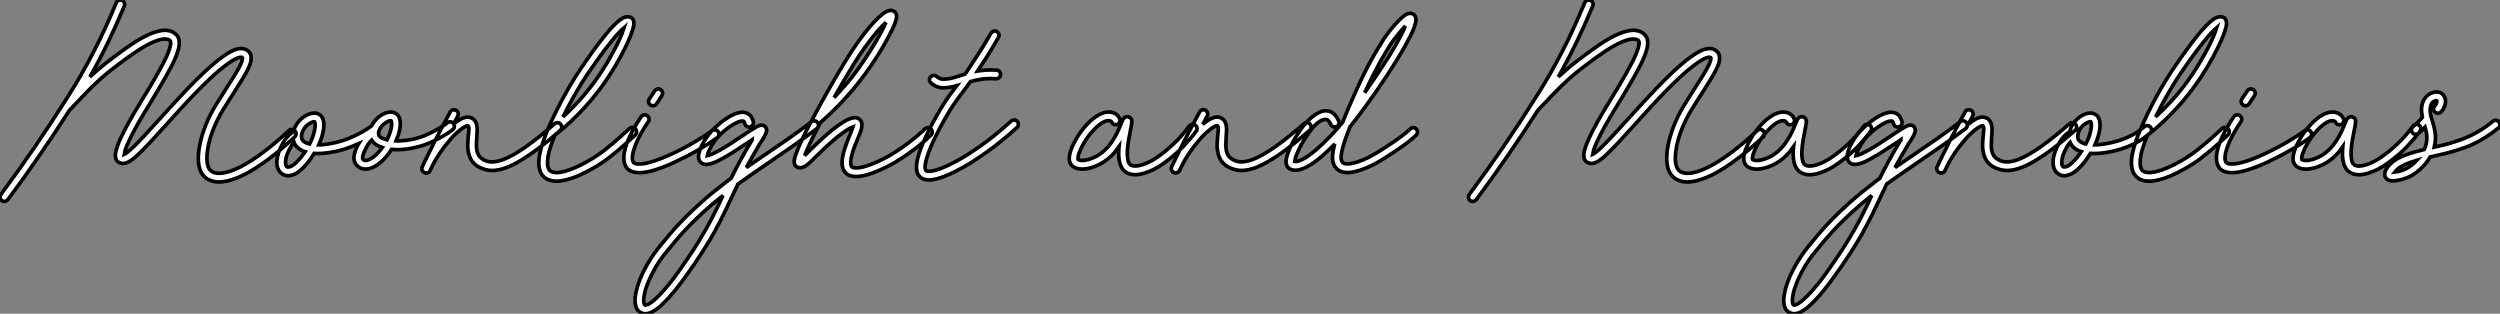 <?xml version="1.0" standalone="no"?>
<svg xmlns="http://www.w3.org/2000/svg" viewBox="-5.623 -1.658 678.648 85.168"><rect x="-5.623" y="-1.658" width="678.648" height="85.168" fill="#808080" stroke="none"/><path d="M74.46-8.07L74.46-8.07Q74.81-7.71 74.80-7.23Q74.79-6.75 74.43-6.40L74.43-6.40Q70.71-2.90 67.22-0.30Q63.74 2.30 60.68 3.86L60.68 3.86Q57.29 5.52 54.80 5.77L54.80 5.77Q54.58 5.80 54.36 5.81Q54.14 5.82 53.92 5.82L53.92 5.82Q51.54 5.82 50.01 4.46L50.01 4.46Q48.67 3.25 48.34 0.79L48.34 0.79Q48.10-1.37 48.62-4.07L48.62-4.07Q49.14-6.75 50.27-9.60Q51.41-12.44 52.99-15.01L52.99-15.01Q54.50-17.47 55.78-19.44L55.78-19.44Q57.18-21.60 58.20-23.27Q59.23-24.94 59.77-26.11L59.77-26.11Q59.80-26.20 59.91-26.46Q60.02-26.71 60.12-27.03Q60.21-27.34 60.25-27.62Q60.29-27.89 60.21-27.97L60.21-27.97Q60.07-28.05 59.62-28.03Q59.17-28 58.27-27.54L58.27-27.54Q57.37-27.07 56.25-26.26Q55.13-25.46 53.76-24.31L53.76-24.31Q51.73-22.59 49.29-20.15Q46.84-17.72 43.86-14.46L43.86-14.46Q42.74-13.23 41.71-12.11Q40.69-10.99 39.79-9.98L39.79-9.98Q37.21-7.14 35.33-5.10Q33.44-3.06 32.02-1.72L32.02-1.72Q31.28-1.01 30.58-0.46Q29.89 0.08 29.26 0.41Q28.63 0.74 28.04 0.79Q27.45 0.85 26.88 0.60L26.88 0.60Q26.11 0.27 25.87-0.57L25.87-0.57Q25.79-0.85 25.76-1.26Q25.73-1.67 25.85-2.30Q25.98-2.93 26.28-3.84Q26.58-4.76 27.18-6.04L27.18-6.04Q28.05-7.96 29.49-10.54Q30.93-13.13 32.92-16.35L32.92-16.35Q34.32-18.59 35.40-20.43Q36.48-22.26 37.31-23.75Q38.14-25.24 38.76-26.43Q39.38-27.62 39.79-28.57L39.79-28.57Q40.30-29.75 40.51-30.50Q40.71-31.25 40.76-31.69Q40.80-32.13 40.71-32.32Q40.63-32.51 40.58-32.57L40.58-32.57Q39.81-33.22 38.13-32.87Q36.45-32.51 34.02-31.17L34.02-31.17Q32.84-30.52 31.65-29.72Q30.46-28.93 29.29-28.10Q28.11-27.26 26.96-26.39Q25.81-25.51 24.75-24.69L24.75-24.69Q23.24-23.54 21.88-22.31Q20.51-21.08 19.28-19.87Q18.05-18.65 16.97-17.51Q15.89-16.38 14.96-15.39L14.96-15.39Q14.49-14.93 14.08-14.48Q13.67-14.03 13.29-13.64L13.29-13.64Q9.27-7.38 5.10-1.31Q0.93 4.76-3.45 10.64L-3.45 10.64Q-3.75 10.99-4.22 11.09Q-4.70 11.18-5.09 10.88L-5.09 10.88Q-5.47 10.58-5.55 10.09Q-5.63 9.60-5.33 9.21L-5.33 9.21Q-0.55 2.79 4.01-3.87Q8.56-10.53 12.91-17.42L12.91-17.42Q14.82-20.43 16.56-23.46Q18.29-26.50 19.92-29.64Q21.55-32.79 23.05-36.07Q24.55-39.35 26.00-42.85L26.00-42.85Q26.20-43.31 26.63-43.49Q27.07-43.67 27.54-43.48L27.54-43.48Q28-43.29 28.19-42.85Q28.38-42.41 28.19-41.95L28.19-41.95Q26.00-36.72 23.71-31.98Q21.41-27.23 18.84-22.70L18.84-22.70Q19.88-23.65 20.99-24.62Q22.09-25.59 23.32-26.55L23.32-26.55Q24.39-27.37 25.57-28.26Q26.74-29.15 27.96-30.02Q29.18-30.90 30.41-31.72Q31.64-32.54 32.87-33.22L32.87-33.22Q34.29-34.02 35.49-34.49Q36.70-34.97 37.73-35.19L37.73-35.19Q40.47-35.77 42.11-34.34L42.11-34.34Q42.77-33.77 42.97-32.98Q43.18-32.18 43.07-31.29Q42.96-30.41 42.64-29.46Q42.33-28.52 41.95-27.64L41.95-27.64Q41.51-26.63 40.88-25.42Q40.25-24.20 39.39-22.67Q38.53-21.14 37.42-19.28Q36.31-17.42 34.92-15.12L34.92-15.12Q31.04-8.86 29.34-5.11L29.34-5.11Q28.66-3.64 28.42-2.84Q28.19-2.05 28.14-1.67L28.14-1.67Q28.44-1.80 29.07-2.28Q29.70-2.76 30.84-3.86L30.84-3.86Q32.18-5.17 33.96-7.11Q35.74-9.05 38.04-11.57L38.04-11.57Q38.96-12.58 39.98-13.70Q40.99-14.82 42.14-16.05L42.14-16.05Q45.17-19.36 47.66-21.83Q50.15-24.31 52.25-26.11L52.25-26.11Q53.73-27.37 54.95-28.23Q56.16-29.09 57.20-29.64L57.20-29.64Q60.07-31.09 61.69-29.80L61.69-29.80Q62.34-29.29 62.51-28.62Q62.67-27.95 62.59-27.29Q62.51-26.63 62.28-26.04Q62.04-25.46 61.88-25.13L61.88-25.13Q61.30-23.84 60.28-22.18Q59.25-20.51 57.78-18.18L57.78-18.18Q57.15-17.20 56.45-16.11Q55.75-15.01 54.99-13.78L54.99-13.78Q53.51-11.38 52.45-8.75Q51.38-6.13 50.91-3.64L50.91-3.64Q50.48-1.31 50.65 0.36Q50.83 2.02 51.60 2.71L51.60 2.71Q52.66 3.66 54.73 3.42Q56.79 3.17 59.64 1.75L59.64 1.75Q62.51 0.30 65.88-2.23Q69.26-4.76 72.82-8.12L72.82-8.12Q73.17-8.45 73.65-8.44Q74.13-8.42 74.46-8.07ZM117.50-10.09L117.50-10.09Q117.80-9.71 117.77-9.21Q117.74-8.72 117.36-8.42L117.36-8.42Q116.81-7.96 115.95-7.40Q115.09-6.84 114.05-6.26Q113.01-5.69 111.84-5.14Q110.66-4.59 109.48-4.18L109.48-4.18Q108.12-3.72 106.19-3.34Q104.26-2.95 102.24-2.95L102.24-2.95Q101.47-2.95 100.73-3.04L100.73-3.04Q99.39-0.90 97.79 0.46Q96.20 1.83 94.64 2.21L94.64 2.21Q94.20 2.32 93.68 2.32L93.68 2.32Q92.72 2.32 92.01 1.89L92.01 1.89Q90.51 0.96 90.51-0.79L90.51-0.79Q90.51-1.37 90.70-2.04Q90.89-2.71 91.27-3.58L91.27-3.58Q91.41-3.86 91.52-4.12Q91.63-4.38 91.77-4.59L91.77-4.59Q91.27-4.38 90.77-4.16Q90.26-3.94 89.74-3.72L89.74-3.72Q87.96-3.01 85.93-2.54Q83.89-2.08 82.00-1.94L82.00-1.94Q80.80-1.86 79.73-1.94L79.73-1.94Q79.30-1.23 78.65-0.31Q78.01 0.60 77.22 1.46Q76.43 2.32 75.52 3.02Q74.62 3.72 73.64 3.99L73.64 3.99Q73.09 4.13 72.68 4.13L72.68 4.13Q71.86 4.13 71.18 3.72L71.18 3.72Q70.93 3.58 70.64 3.32Q70.36 3.06 70.11 2.64Q69.86 2.21 69.70 1.61Q69.54 1.01 69.59 0.16L69.59 0.16Q69.67-0.98 70-1.94Q70.33-2.90 70.52-3.31L70.52-3.31Q72.02-6.67 74.07-7.79L74.07-7.79Q74.32-8.80 74.84-9.68L74.84-9.68Q75.58-10.86 76.73-11.72Q77.88-12.58 79.02-12.80L79.02-12.80Q80.34-13.10 81.27-12.41L81.27-12.41Q82.82-11.24 82.17-7.96L82.17-7.96Q81.84-6.15 80.99-4.27L80.99-4.27Q81.21-4.27 81.43-4.27Q81.65-4.27 81.87-4.29L81.87-4.29Q83.54-4.43 85.41-4.85Q87.28-5.28 88.87-5.91L88.87-5.91Q90.95-6.73 92.67-7.71Q94.39-8.70 95.35-9.46L95.35-9.46Q95.40-9.60 95.47-9.71Q95.54-9.82 95.62-9.95L95.62-9.95Q96.33-11.16 97.48-12.00Q98.63-12.85 99.78-13.10L99.78-13.10Q101.12-13.34 102.02-12.69L102.02-12.69Q102.29-12.50 102.54-12.17Q102.79-11.84 102.94-11.32Q103.09-10.80 103.10-10.06Q103.11-9.32 102.92-8.34L102.92-8.34Q102.79-7.63 102.53-6.86Q102.27-6.10 101.94-5.33L101.94-5.33Q102.38-5.28 102.84-5.33L102.84-5.33Q104.59-5.39 106.16-5.71Q107.73-6.04 108.72-6.40L108.72-6.40Q109.76-6.75 110.81-7.25Q111.86-7.74 112.82-8.27Q113.78-8.80 114.57-9.31Q115.36-9.82 115.86-10.23L115.86-10.23Q116.24-10.53 116.72-10.50Q117.20-10.47 117.50-10.09ZM73.04 1.72L73.04 1.72Q73.91 1.48 75.03 0.37Q76.15-0.74 77.25-2.38L77.25-2.38Q75.74-2.87 74.89-3.86L74.89-3.86Q74.43-4.35 74.24-4.92L74.24-4.92Q73.83-4.46 73.43-3.81Q73.04-3.17 72.65-2.32L72.65-2.32Q72.35-1.67 72.17-1.01Q72.00-0.36 71.96 0.21Q71.91 0.77 72.01 1.16Q72.11 1.56 72.35 1.70L72.35 1.70Q72.43 1.75 72.58 1.78Q72.73 1.80 73.04 1.72ZM79.82-8.18L79.82-8.18Q80.06-9.32 79.99-9.86Q79.93-10.39 79.87-10.50L79.87-10.50Q79.82-10.55 79.67-10.54Q79.52-10.53 79.41-10.50L79.41-10.50Q78.83-10.36 78.09-9.82Q77.36-9.27 76.86-8.45L76.86-8.45Q76.64-8.09 76.49-7.67Q76.34-7.25 76.30-6.84Q76.26-6.43 76.33-6.06Q76.40-5.69 76.62-5.44L76.62-5.44Q77.25-4.79 78.48-4.48L78.48-4.48Q78.94-5.36 79.28-6.33Q79.63-7.30 79.82-8.18ZM94.09-0.08L94.09-0.08Q94.83-0.25 95.94-1.07Q97.04-1.89 98.22-3.53L98.22-3.53Q97.67-3.72 97.18-3.95Q96.69-4.18 96.25-4.51L96.25-4.51Q95.70-4.89 95.32-5.55L95.32-5.55Q94.83-5.09 94.35-4.35Q93.87-3.61 93.43-2.63L93.43-2.63Q93.08-1.86 92.96-1.39Q92.83-0.93 92.86-0.67Q92.89-0.41 93.00-0.30Q93.11-0.19 93.24-0.11L93.24-0.11Q93.43 0 93.67-0.01Q93.90-0.03 94.09-0.08ZM100.60-8.61L100.60-8.61Q100.82-9.71 100.75-10.20Q100.68-10.69 100.63-10.77L100.63-10.77Q100.63-10.83 100.42-10.81Q100.21-10.80 100.16-10.77L100.16-10.77Q99.61-10.64 98.88-10.09Q98.14-9.54 97.62-8.72L97.62-8.72Q97.48-8.48 97.36-8.16Q97.23-7.85 97.21-7.52Q97.18-7.19 97.28-6.89Q97.37-6.59 97.64-6.40L97.64-6.40Q98.36-5.91 99.48-5.61L99.48-5.61Q99.86-6.37 100.15-7.14Q100.43-7.90 100.60-8.61ZM146.64-9.87L146.64-9.87Q146.95-9.49 146.93-9.01Q146.92-8.53 146.54-8.20L146.54-8.20Q143.04-5.11 140.23-3.04Q137.43-0.96 135.19 0.33Q132.95 1.61 131.20 2.16Q129.45 2.71 128.05 2.71L128.05 2.71Q126.96 2.71 126.03 2.42Q125.10 2.13 124.25 1.67L124.25 1.67Q122.06 0.38 121.57-2.32L121.57-2.32Q121.35-3.39 121.41-4.50Q121.46-5.61 121.54-6.59L121.54-6.59Q121.54-6.70 121.61-7.16Q121.68-7.63 121.71-8.12Q121.73-8.61 121.68-9.02Q121.63-9.43 121.38-9.46L121.38-9.46Q121.24-9.46 120.80-9.27Q120.37-9.08 119.57-8.48L119.57-8.48Q118.92-7.98 118.23-7.34Q117.55-6.70 116.92-5.99L116.92-5.99Q115.14-3.94 113.89-2.11Q112.63-0.27 111.75 1.56L111.75 1.56Q111.62 1.83 111.48 2.12Q111.34 2.41 111.21 2.71L111.21 2.71Q111.07 3.04 110.77 3.21Q110.47 3.39 110.14 3.39L110.14 3.39Q109.87 3.39 109.61 3.25Q109.35 3.12 109.18 2.88Q109.02 2.65 108.96 2.35Q108.91 2.05 109.05 1.75L109.05 1.75L109.62 0.52Q110.20-0.71 110.78-1.87Q111.37-3.04 112-4.29L112-4.29Q112.14-4.62 112.30-4.94Q112.46-5.25 112.63-5.58L112.63-5.58Q113.67-7.60 114.63-9.42Q115.58-11.24 116.65-13.18L116.65-13.18Q116.87-13.62 117.33-13.74Q117.80-13.86 118.23-13.64L118.23-13.64Q118.67-13.40 118.79-12.93Q118.92-12.47 118.70-12.03L118.70-12.03Q118.40-11.48 118.10-10.92Q117.80-10.36 117.50-9.82L117.50-9.82Q117.71-10.01 117.92-10.17Q118.13-10.34 118.34-10.50L118.34-10.50Q120.56-12.09 121.93-11.73L121.93-11.73Q122.20-11.68 122.51-11.53Q122.83-11.38 123.10-11.10Q123.38-10.83 123.59-10.40Q123.81-9.98 123.89-9.38L123.89-9.38Q124.00-8.72 123.96-7.97Q123.92-7.22 123.87-6.40L123.87-6.40Q123.79-5.33 123.77-4.40Q123.76-3.47 123.89-2.72Q124.03-1.97 124.40-1.38Q124.77-0.79 125.45-0.38L125.45-0.38Q125.89-0.11 126.41 0.10Q126.93 0.30 127.60 0.36Q128.27 0.41 129.12 0.27Q129.96 0.14 131.06-0.27L131.06-0.27Q133.60-1.23 137.05-3.64Q140.49-6.04 144.98-9.98L144.98-9.98Q145.36-10.31 145.84-10.28Q146.32-10.25 146.64-9.87ZM166.93-8.59L166.93-8.59Q167.26-8.20 167.25-7.72Q167.23-7.25 166.85-6.92L166.85-6.92Q166.71-6.78 166.58-6.66Q166.44-6.54 166.30-6.40L166.30-6.40Q165.35-5.52 164.29-4.58Q163.24-3.64 162.12-2.69Q161-1.75 159.85-0.85Q158.70 0.05 157.55 0.79L157.55 0.79Q157.28 0.98 156.67 1.37Q156.05 1.75 155.22 2.21Q154.38 2.68 153.34 3.21Q152.30 3.75 151.21 4.21L151.21 4.21Q147.85 5.61 145.50 5.61L145.50 5.61Q143.42 5.61 142.13 4.48L142.13 4.48Q140.88 3.36 140.71 1.23L140.71 1.23Q140.55-1.39 141.97-5.41L141.97-5.41Q142.60-7.19 143.40-9.05Q144.21-10.91 145.10-12.74Q145.99-14.57 146.92-16.31Q147.85-18.05 148.74-19.58Q149.63-21.11 150.42-22.39Q151.21-23.68 151.84-24.58L151.84-24.58Q153.92-27.64 155.61-29.98Q157.31-32.32 158.76-34.07L158.76-34.07Q159.74-35.30 160.59-36.19Q161.44-37.08 162.15-37.71L162.15-37.71Q162.48-37.98 162.89-38.28Q163.30-38.58 163.75-38.79Q164.20-38.99 164.68-39.03Q165.16-39.07 165.62-38.88L165.62-38.88Q166.28-38.58 166.44-37.87L166.44-37.87Q166.47-37.71 166.51-37.35Q166.55-37.00 166.37-36.22Q166.20-35.44 165.70-34.14Q165.21-32.84 164.23-30.79L164.23-30.79Q162.97-28.19 161.36-25.50Q159.74-22.80 158.02-20.40L158.02-20.40Q156.41-18.16 154.67-16.13Q152.93-14.11 151.22-12.39Q149.52-10.66 147.94-9.27Q146.37-7.88 145.06-6.89L145.06-6.89Q144.81-6.32 144.61-5.74Q144.40-5.17 144.18-4.62L144.18-4.62Q143.45-2.57 143.23-1.20Q143.01 0.16 143.06 0.98Q143.12 1.80 143.34 2.20Q143.55 2.60 143.69 2.73L143.69 2.73Q144.46 3.42 146.15 3.24Q147.85 3.06 150.31 2.02L150.31 2.02Q151.38 1.59 152.36 1.08Q153.34 0.57 154.15 0.11Q154.96-0.36 155.50-0.70Q156.05-1.04 156.24-1.18L156.24-1.18Q157.34-1.89 158.44-2.75Q159.55-3.61 160.64-4.53Q161.74-5.44 162.76-6.37Q163.79-7.30 164.72-8.15L164.72-8.15Q164.86-8.29 164.99-8.41Q165.13-8.53 165.27-8.67L165.27-8.67Q165.65-9.00 166.13-8.97Q166.61-8.94 166.93-8.59ZM153.78-23.27L153.78-23.27Q153.18-22.39 152.41-21.15Q151.65-19.91 150.79-18.43Q149.93-16.95 149.02-15.27Q148.12-13.59 147.27-11.84L147.27-11.84Q149.41-13.78 151.69-16.30Q153.97-18.81 156.11-21.77L156.11-21.77Q157.72-24.01 159.24-26.55Q160.75-29.09 161.98-31.55L161.98-31.55Q162.78-33.20 163.23-34.30Q163.68-35.41 163.90-36.12L163.90-36.12Q163.35-35.66 162.44-34.71Q161.52-33.77 160.13-31.99L160.13-31.99Q158.79-30.35 157.23-28.19Q155.67-26.03 153.78-23.27ZM189.38-7.85L189.38-7.85Q189.68-7.46 189.60-6.99Q189.52-6.51 189.14-6.21L189.14-6.21Q188.18-5.50 186.88-4.65Q185.58-3.80 184.02-2.90Q182.46-2.00 180.71-1.09Q178.96-0.19 177.13 0.66L177.13 0.66Q171.25 3.31 167.97 3.31L167.97 3.31Q165.92 3.31 164.80 2.27L164.80 2.27Q164.61 2.08 164.38 1.72Q164.14 1.37 163.98 0.82Q163.82 0.27 163.78-0.48Q163.73-1.23 163.93-2.27L163.93-2.27Q164.64-6.13 168.46-11.87L168.46-11.87Q168.74-12.28 169.22-12.37Q169.70-12.47 170.11-12.20L170.11-12.20Q170.52-11.89 170.61-11.43Q170.71-10.96 170.43-10.55L170.43-10.55Q169.31-8.91 168.56-7.56Q167.81-6.21 167.33-5.13Q166.85-4.05 166.59-3.24Q166.33-2.43 166.22-1.86L166.22-1.86Q166.09-1.15 166.10-0.68Q166.11-0.22 166.20 0.05L166.20 0.05Q166.28 0.36 166.44 0.55L166.44 0.55Q166.80 0.90 167.66 0.94Q168.52 0.98 169.75 0.77L169.75 0.77Q172.32 0.22 176.15-1.50L176.15-1.50Q177.87-2.27 179.54-3.13Q181.21-3.99 182.71-4.87Q184.21-5.74 185.49-6.56Q186.76-7.38 187.71-8.09L187.71-8.09Q188.10-8.39 188.59-8.31Q189.08-8.23 189.38-7.85ZM171.04-15.07L171.04-15.07Q170.63-15.34 170.52-15.80Q170.41-16.27 170.68-16.68L170.68-16.68L172.16-18.89Q172.43-19.30 172.89-19.40Q173.36-19.50 173.77-19.25L173.77-19.25Q174.18-18.95 174.28-18.48Q174.37-18.02 174.10-17.61L174.10-17.61L172.65-15.39Q172.48-15.12 172.22-15.00Q171.96-14.88 171.66-14.88L171.66-14.88Q171.31-14.88 171.04-15.07ZM216.40-10.31L216.40-10.31Q216.70-9.93 216.63-9.45Q216.56-8.97 216.18-8.67L216.18-8.67Q212.90-6.18 209.40-3.76Q205.90-1.34 202.67 0.88L202.67 0.88Q200.54 2.35 198.53 3.73Q196.52 5.11 194.77 6.37L194.77 6.37Q194.25 7.41 193.80 8.41Q193.35 9.41 192.88 10.36L192.88 10.36Q192.17 11.89 191.46 13.38Q190.75 14.88 189.94 16.43Q189.14 17.99 188.22 19.65Q187.30 21.30 186.16 23.13L186.16 23.13Q185.53 24.14 184.60 25.58Q183.67 27.02 182.56 28.63Q181.45 30.24 180.21 31.95Q178.96 33.66 177.68 35.25L177.68 35.25Q176.37 36.86 175.22 38.05Q174.07 39.24 173.09 40.03L173.09 40.03Q171.12 41.59 169.61 41.59L169.61 41.59Q169.01 41.59 168.49 41.34L168.49 41.34Q168.08 41.15 167.63 40.70Q167.18 40.25 166.96 39.29L166.96 39.29Q166.66 38.06 166.99 36.23Q167.32 34.40 168.19 32.18L168.19 32.18Q169.12 29.91 170.49 27.63Q171.86 25.35 173.55 23.27L173.55 23.27Q174.86 21.66 176.42 19.81Q177.98 17.96 180.04 15.86Q182.11 13.75 184.83 11.32Q187.55 8.89 191.21 6.10L191.21 6.10Q191.60 5.80 192.02 5.47Q192.45 5.14 192.91 4.81L192.91 4.81Q194.00 2.57 195.38 0.01Q196.77-2.54 198.63-5.63L198.63-5.63L198.63-5.66Q198.27-5.41 197.91-5.17Q197.56-4.92 197.20-4.70L197.20-4.70Q195.59-3.64 193.85-2.52Q192.12-1.39 190.50-0.52L190.50-0.52Q189.57 0 188.85 0.33Q188.13 0.66 187.50 0.82L187.50 0.82Q187.33 0.88 187.00 0.96Q186.68 1.04 186.28 1.05Q185.88 1.07 185.47 0.97Q185.06 0.88 184.71 0.55L184.71 0.55Q184.49 0.36 184.28 0Q184.08-0.36 184.05-0.93L184.05-0.93Q184.02-1.72 184.37-2.71Q184.71-3.69 185.25-4.69Q185.80-5.69 186.46-6.58Q187.11-7.46 187.69-8.09L187.69-8.09Q188.54-9.00 189.75-10.02Q190.97-11.05 192.28-11.83Q193.59-12.61 194.87-12.95Q196.14-13.29 197.12-12.88L197.12-12.88Q198.02-12.50 198.39-11.84Q198.76-11.18 198.93-10.55L198.93-10.55Q199.06-10.09 198.79-9.67Q198.52-9.24 198.05-9.13L198.05-9.13Q197.59-9.00 197.18-9.26Q196.77-9.52 196.63-9.98L196.63-9.98Q196.52-10.45 196.41-10.55Q196.30-10.66 196.19-10.72L196.19-10.72Q196.05-10.77 195.41-10.65Q194.77-10.53 193.51-9.82L193.51-9.82Q192.47-9.19 191.38-8.33Q190.29-7.46 189.41-6.51L189.41-6.51Q188.81-5.85 188.22-5.00Q187.63-4.16 187.20-3.28L187.20-3.28Q186.81-2.57 186.65-2.08Q186.48-1.59 186.43-1.31L186.43-1.31Q186.76-1.37 187.55-1.68Q188.34-2.00 189.88-2.84L189.88-2.84Q191.35-3.66 192.90-4.69Q194.44-5.71 195.92-6.67L195.92-6.67Q197.23-7.55 198.12-8.12Q199.01-8.70 199.58-9.02Q200.16-9.35 200.51-9.47Q200.87-9.60 201.17-9.60L201.17-9.60L201.20-9.60Q202.02-9.60 202.37-8.89L202.37-8.89Q202.67-8.34 202.45-7.70Q202.23-7.05 201.93-6.48L201.93-6.48Q201.66-6.02 201.37-5.56Q201.09-5.11 200.87-4.79L200.87-4.79Q200.79-4.65 200.73-4.57Q200.68-4.48 200.62-4.43L200.62-4.43Q199.58-2.65 198.69-1.09Q197.80 0.46 197.04 1.89L197.04 1.89Q198.08 1.18 199.16 0.44Q200.24-0.30 201.36-1.07L201.36-1.07Q204.59-3.25 208.06-5.66Q211.53-8.07 214.76-10.55L214.76-10.55Q215.14-10.86 215.62-10.77Q216.10-10.69 216.40-10.31ZM184.16 21.88L184.16 21.88Q185.25 20.10 186.16 18.50Q187.06 16.90 187.84 15.38Q188.62 13.86 189.31 12.41Q190.01 10.96 190.70 9.49L190.70 9.49Q187.63 11.92 185.31 14.05Q182.98 16.19 181.18 18.07Q179.38 19.96 177.98 21.62Q176.59 23.27 175.38 24.75L175.38 24.75Q173.58 26.93 172.33 29.11Q171.09 31.28 170.34 33.15Q169.59 35.03 169.33 36.50Q169.07 37.98 169.26 38.77L169.26 38.77Q169.34 39.13 169.48 39.21L169.48 39.21Q169.61 39.29 170.15 39.13Q170.68 38.96 171.64 38.20L171.64 38.20Q172.51 37.49 173.58 36.38Q174.64 35.27 175.88 33.77L175.88 33.77Q177.19 32.18 178.45 30.42Q179.70 28.66 180.81 27.03Q181.92 25.40 182.79 24.05Q183.67 22.70 184.16 21.88ZM247.13-8.56L247.13-8.56Q247.49-8.20 247.49-7.72Q247.49-7.25 247.13-6.89L247.13-6.89Q246.72-6.48 245.92-5.74Q245.11-5.00 243.91-4.03Q242.70-3.06 241.10-1.93Q239.50-0.79 237.48 0.44L237.48 0.44Q237.13 0.66 236.50 1.01Q235.87 1.37 235.06 1.76Q234.25 2.16 233.32 2.57Q232.39 2.98 231.44 3.34L231.44 3.34Q228.68 4.35 226.82 4.35L226.82 4.35Q224.96 4.35 223.95 3.31L223.95 3.31Q223.07 2.41 223.02 0.86Q222.96-0.68 223.67-3.01L223.67-3.01Q224-4.07 224.37-5.03Q224.74-5.99 225.09-6.84L225.09-6.84Q225.34-7.38 225.59-8.04Q225.83-8.70 225.97-9.16L225.97-9.16Q225.67-9.05 225.15-8.78Q224.63-8.50 223.86-7.98Q223.10-7.46 222.04-6.63Q220.99-5.80 219.63-4.57L219.63-4.57Q218.50-3.58 217.62-2.71Q216.73-1.83 215.99-1.12L215.99-1.12Q215.17-0.33 214.57 0.26Q213.96 0.85 213.45 1.23L213.45 1.23Q213.31 1.34 213.02 1.52Q212.73 1.70 212.37 1.83Q212.00 1.97 211.57 1.97Q211.15 1.97 210.71 1.72L210.71 1.72Q210.36 1.50 210.21 1.18Q210.05 0.85 210.03 0.52Q210 0.19 210.04-0.08Q210.08-0.36 210.14-0.52L210.14-0.52Q210.22-0.98 210.42-1.56Q210.63-2.13 210.93-2.87L210.93-2.87Q211.45-4.18 212.27-5.92Q213.09-7.66 214.24-9.87L214.24-9.87Q214.46-10.25 214.73-10.77Q215.00-11.29 215.20-11.65L215.20-11.65Q216.18-13.51 217.29-15.52Q218.39-17.53 219.57-19.59Q220.75-21.66 221.95-23.69Q223.15-25.73 224.33-27.62L224.33-27.62Q225.72-29.91 227.32-32.14Q228.92-34.37 230.45-36.20L230.45-36.20Q231.25-37.11 231.94-37.84Q232.64-38.58 233.27-39.13L233.27-39.13Q234.69-40.44 235.73-40.69L235.73-40.69Q236.22-40.82 236.58-40.73Q236.93-40.63 237.15-40.50L237.15-40.50Q237.64-40.17 237.78-39.54L237.78-39.54Q237.81-39.38 237.82-39.05Q237.84-38.72 237.63-38.02Q237.43-37.32 236.89-36.13Q236.36-34.95 235.35-33.09L235.35-33.09Q234.12-30.76 232.56-28.30Q231-25.84 229.36-23.60L229.36-23.60Q227.61-21.19 225.86-19.14Q224.11-17.09 222.50-15.41Q220.88-13.73 219.50-12.44Q218.12-11.16 217.14-10.31L217.14-10.31Q215.41-7 214.32-4.70Q213.23-2.41 212.87-1.37L212.87-1.37Q213.23-1.70 213.60-2.06Q213.96-2.43 214.35-2.82L214.35-2.82Q215.09-3.53 216.00-4.42Q216.92-5.30 218.04-6.32L218.04-6.32Q222.09-9.95 224.60-11.13L224.60-11.13Q226.65-12.06 227.66-11.27L227.66-11.27Q228.73-10.45 228.27-8.61L228.27-8.61Q228.13-8.04 227.87-7.38Q227.61-6.73 227.28-5.93L227.28-5.93Q226.93-5.11 226.57-4.21Q226.21-3.31 225.91-2.32L225.91-2.32Q225.59-1.23 225.46-0.49Q225.34 0.25 225.37 0.70Q225.39 1.15 225.49 1.38Q225.59 1.61 225.67 1.70L225.67 1.70Q225.97 2.02 227.16 2.00Q228.35 1.97 230.62 1.15L230.62 1.15Q231.55 0.79 232.45 0.40Q233.35 0 234.10-0.38Q234.86-0.77 235.43-1.08Q236.00-1.39 236.28-1.56L236.28-1.56Q238.98-3.20 241.40-5.06Q243.82-6.92 245.46-8.56L245.46-8.56Q245.82-8.89 246.30-8.90Q246.78-8.91 247.13-8.56ZM226.32-26.39L226.32-26.39Q224.96-24.17 223.58-21.82Q222.20-19.47 220.86-17.09L220.86-17.09Q222.41-18.73 224.10-20.69Q225.78-22.64 227.45-24.96L227.45-24.96Q228.98-27.10 230.45-29.42Q231.93-31.75 233.13-33.91L233.13-33.91Q234.39-36.20 234.91-37.46L234.91-37.46Q234.45-37.05 233.80-36.39Q233.16-35.74 232.31-34.73L232.31-34.73Q230.84-32.98 229.28-30.80Q227.72-28.63 226.32-26.39ZM270.57-10.64L270.57-10.64Q270.89-10.25 270.88-9.78Q270.87-9.30 270.51-8.97L270.51-8.97Q268.76-7.33 265.82-4.95Q262.88-2.57 258.67 0.16L258.67 0.16Q258.32 0.38 257.55 0.86Q256.79 1.34 255.76 1.91Q254.73 2.49 253.53 3.09Q252.33 3.69 251.10 4.18L251.10 4.18Q248.77 5.11 247.13 5.25L247.13 5.25Q246.23 5.39 245.27 5.09Q244.32 4.79 243.77 3.96L243.77 3.96Q242.73 2.41 243.63-0.88L243.63-0.88Q243.93-2.08 244.49-3.53Q245.05-4.98 245.85-6.67L245.85-6.67Q246.53-8.15 247.27-9.54Q248.01-10.94 248.66-12.10Q249.32-13.26 249.83-14.10Q250.33-14.93 250.58-15.31L250.58-15.31Q251.40-16.63 252.30-17.86Q253.20-19.09 254.16-20.32L254.16-20.32Q253.15-20.04 252.27-19.89Q251.40-19.74 250.41-19.74L250.41-19.74L250.39-19.74Q249.84-19.74 249.33-19.88Q248.83-20.02 248.38-20.23Q247.93-20.45 247.58-20.70Q247.24-20.95 247.05-21.16L247.05-21.16Q246.72-21.55 246.75-22.03Q246.78-22.50 247.16-22.80L247.16-22.80Q247.54-23.13 248.02-23.11Q248.50-23.08 248.80-22.72L248.80-22.72Q248.94-22.59 249.43-22.34Q249.92-22.09 250.39-22.09L250.39-22.09Q251.92-22.09 253.42-22.53Q254.93-22.97 256.40-23.46L256.40-23.46Q256.68-23.84 256.98-24.28Q257.28-24.72 257.58-25.21L257.58-25.21Q259.88-28.63 261.28-30.94Q262.69-33.25 263.43-34.56L263.43-34.56Q263.68-34.97 264.14-35.11Q264.61-35.25 265.04-35L265.04-35Q265.45-34.75 265.59-34.29Q265.73-33.82 265.48-33.41L265.48-33.41Q264.74-32.10 263.39-29.86Q262.04-27.62 259.82-24.31L259.82-24.31Q260.86-24.47 262.13-24.55Q263.40-24.64 264.93-24.55L264.93-24.55Q265.43-24.53 265.75-24.17Q266.08-23.82 266.05-23.32L266.05-23.32Q266.03-22.86 265.67-22.52Q265.32-22.18 264.82-22.20L264.82-22.20Q262.47-22.34 260.79-22.07Q259.11-21.79 257.88-21.44L257.88-21.44Q257.11-20.37 256.51-19.55Q255.91-18.73 255.36-18.02L255.36-18.02Q255.01-17.55 254.68-17.10Q254.35-16.65 254.01-16.17Q253.67-15.70 253.31-15.16Q252.96-14.63 252.55-14.03L252.55-14.03Q252.36-13.73 251.88-12.93Q251.40-12.14 250.76-11.01Q250.11-9.87 249.39-8.49Q248.66-7.11 247.98-5.66L247.98-5.66Q246.83-3.23 246.31-1.65Q245.79-0.08 245.64 0.85Q245.49 1.78 245.59 2.19Q245.68 2.60 245.74 2.68L245.74 2.68Q245.82 2.79 246.09 2.87Q246.37 2.95 246.90 2.91Q247.43 2.87 248.25 2.67Q249.07 2.46 250.22 2.00L250.22 2.00Q251.40 1.53 252.53 0.96Q253.67 0.38 254.64-0.15Q255.61-0.68 256.33-1.13Q257.06-1.59 257.39-1.80L257.39-1.80Q261.49-4.46 264.35-6.78Q267.20-9.11 268.90-10.69L268.90-10.69Q269.28-11.02 269.76-11.01Q270.24-10.99 270.57-10.64Z" fill="white" stroke="black" stroke-width="1" vector-effect="non-scaling-stroke" transform="translate(0 0) scale(1 1) translate(-0.057 41.92)"/><path d="M31.50-9.60L31.50-9.60Q31.88-9.30 31.96-8.82Q32.05-8.34 31.75-7.96L31.75-7.96Q30.32-6.02 28.23-3.79Q26.14-1.56 22.91 0.77L22.91 0.77Q21.74 1.64 20.44 2.31Q19.14 2.98 17.91 3.36L17.91 3.36Q16.38 3.86 15.18 3.86L15.18 3.86Q13.62 3.86 12.50 3.06L12.50 3.06Q10.53 1.59 10.72-2.65L10.72-2.65Q10.75-2.93 10.76-3.20Q10.77-3.47 10.80-3.75L10.80-3.75Q10.25-2.98 9.64-2.24Q9.02-1.50 8.29-0.85L8.29-0.85Q7.11 0.19 5.67 0.96Q4.24 1.72 2.76 2.08L2.76 2.08Q1.20 2.46-0.04 2.27Q-1.29 2.08-2.00 1.37L-2.00 1.37Q-3.42-0.05-2.02-3.45L-2.02-3.45Q-1.56-4.57-0.94-5.65Q-0.33-6.73 0.16-7.41L0.16-7.41Q1.12-8.78 2.17-9.88Q3.23-10.99 4.24-11.70L4.24-11.70Q5.14-12.36 5.92-12.69Q6.70-13.02 7.36-13.11Q8.01-13.21 8.53-13.13Q9.05-13.04 9.46-12.88L9.46-12.88Q10.09-12.58 10.40-12.22Q10.72-11.87 10.94-11.43L10.94-11.43Q11.16-10.99 11.02-10.53Q10.88-10.06 10.45-9.84L10.45-9.84Q10.01-9.63 9.54-9.76Q9.08-9.90 8.86-10.34L8.86-10.34Q8.72-10.55 8.70-10.60Q8.67-10.64 8.53-10.69L8.53-10.69Q8.20-10.83 7.82-10.80Q7.44-10.77 7.05-10.64Q6.67-10.50 6.30-10.28Q5.93-10.06 5.63-9.82L5.63-9.82Q4.76-9.19 3.86-8.22Q2.95-7.25 2.08-6.04L2.08-6.04Q1.70-5.50 1.18-4.61Q0.66-3.72 0.25-2.76L0.25-2.76Q-0.27-1.56-0.33-0.97Q-0.38-0.38-0.33-0.27L-0.33-0.27Q-0.14-0.11 0.51-0.03Q1.15 0.05 2.21-0.19L2.21-0.19Q3.42-0.49 4.58-1.11Q5.74-1.72 6.70-2.60L6.70-2.60Q7.68-3.47 8.44-4.50Q9.19-5.52 9.75-6.52Q10.31-7.52 10.71-8.45Q11.10-9.38 11.38-10.04L11.38-10.04Q11.51-10.34 11.59-10.55Q11.68-10.77 11.76-10.94L11.76-10.94Q11.87-11.21 12.00-11.35L12.00-11.35Q12.30-11.76 12.66-11.85Q13.02-11.95 13.32-11.87L13.32-11.87Q13.67-11.79 13.97-11.47Q14.27-11.16 14.27-10.55L14.27-10.55Q14.27-10.42 14.27-10.28Q14.27-10.14 14.22-9.93L14.22-9.93Q14.16-9.60 14.10-9.17Q14.03-8.75 13.92-8.26L13.92-8.26Q13.67-7.05 13.40-5.54Q13.13-4.02 13.07-2.54L13.07-2.54Q13.02-1.56 13.10-0.89Q13.18-0.22 13.30 0.21Q13.43 0.63 13.59 0.85Q13.75 1.07 13.89 1.15L13.89 1.15Q14.41 1.53 15.30 1.50Q16.19 1.48 17.24 1.12Q18.29 0.77 19.43 0.18Q20.56-0.41 21.55-1.15L21.55-1.15Q23.08-2.24 24.31-3.32Q25.54-4.40 26.55-5.43Q27.56-6.45 28.37-7.44Q29.18-8.42 29.86-9.32L29.86-9.32Q30.16-9.73 30.64-9.82Q31.12-9.90 31.50-9.60ZM62.67-9.87L62.67-9.87Q62.97-9.49 62.96-9.01Q62.95-8.53 62.56-8.20L62.56-8.20Q59.06-5.11 56.26-3.04Q53.46-0.96 51.21 0.33Q48.97 1.61 47.22 2.16Q45.47 2.71 44.08 2.71L44.08 2.71Q42.98 2.71 42.05 2.42Q41.13 2.13 40.28 1.67L40.28 1.67Q38.09 0.38 37.60-2.32L37.60-2.32Q37.38-3.39 37.43-4.50Q37.49-5.61 37.57-6.59L37.57-6.59Q37.57-6.70 37.64-7.16Q37.71-7.63 37.73-8.12Q37.76-8.61 37.71-9.02Q37.65-9.43 37.41-9.46L37.41-9.46Q37.27-9.46 36.83-9.27Q36.39-9.08 35.60-8.48L35.60-8.48Q34.95-7.98 34.26-7.34Q33.58-6.70 32.95-5.99L32.95-5.99Q31.17-3.94 29.91-2.11Q28.66-0.27 27.78 1.56L27.78 1.56Q27.64 1.83 27.51 2.12Q27.37 2.41 27.23 2.71L27.23 2.71Q27.10 3.04 26.80 3.21Q26.50 3.39 26.17 3.39L26.17 3.39Q25.89 3.39 25.63 3.25Q25.38 3.12 25.21 2.88Q25.05 2.65 24.99 2.35Q24.94 2.05 25.07 1.75L25.07 1.75L25.65 0.52Q26.22-0.71 26.81-1.87Q27.40-3.04 28.03-4.29L28.03-4.29Q28.16-4.62 28.33-4.94Q28.49-5.25 28.66-5.58L28.66-5.58Q29.70-7.60 30.65-9.42Q31.61-11.24 32.68-13.18L32.68-13.18Q32.89-13.62 33.36-13.74Q33.82-13.86 34.26-13.64L34.26-13.64Q34.70-13.40 34.82-12.93Q34.95-12.47 34.73-12.03L34.73-12.03Q34.43-11.48 34.13-10.92Q33.82-10.36 33.52-9.82L33.52-9.82Q33.74-10.01 33.95-10.17Q34.15-10.34 34.37-10.50L34.37-10.50Q36.59-12.09 37.95-11.73L37.95-11.73Q38.23-11.68 38.54-11.53Q38.86-11.38 39.13-11.10Q39.40-10.83 39.62-10.40Q39.84-9.98 39.92-9.38L39.92-9.38Q40.03-8.72 39.99-7.97Q39.95-7.22 39.89-6.40L39.89-6.40Q39.81-5.33 39.80-4.40Q39.79-3.47 39.92-2.72Q40.06-1.97 40.43-1.38Q40.80-0.79 41.48-0.38L41.48-0.38Q41.92-0.11 42.44 0.10Q42.96 0.30 43.63 0.36Q44.30 0.41 45.14 0.27Q45.99 0.14 47.09-0.27L47.09-0.27Q49.63-1.23 53.07-3.64Q56.52-6.04 61.00-9.98L61.00-9.98Q61.39-10.31 61.87-10.28Q62.34-10.25 62.67-9.87ZM91.46-8.56L91.46-8.56Q91.82-8.23 91.82-7.75Q91.82-7.27 91.49-6.92L91.49-6.92Q90.73-6.13 89.40-5.10Q88.07-4.07 86.57-3.05Q85.07-2.02 83.63-1.11Q82.20-0.19 81.21 0.38L81.21 0.38Q80.88 0.57 80.31 0.89Q79.73 1.20 79.00 1.54Q78.26 1.89 77.40 2.23Q76.54 2.57 75.63 2.82L75.63 2.82Q74.02 3.28 72.84 3.28L72.84 3.28Q70.74 3.28 69.67 2.00L69.67 2.00Q68.85 1.04 68.76-0.45Q68.66-1.94 69.29-4.24L69.29-4.24L69.37-4.48Q68.50-3.61 67.61-2.75Q66.72-1.89 65.79-1.09L65.79-1.09Q61.39 2.65 58.71 2.65L58.71 2.65Q57.86 2.65 57.15 2.27L57.15 2.27Q56.90 2.13 56.63 1.83Q56.36 1.53 56.22 0.98L56.22 0.98Q56.19 0.85 56.15 0.56Q56.11 0.27 56.18-0.23Q56.25-0.74 56.48-1.50Q56.71-2.27 57.20-3.39L57.20-3.39Q57.75-4.65 58.38-5.73Q59.01-6.81 59.47-7.46L59.47-7.46Q59.96-8.26 60.81-9.34Q61.66-10.42 62.71-11.38Q63.77-12.33 64.96-12.96Q66.14-13.59 67.29-13.48L67.29-13.48Q69.29-13.29 70.44-10.72L70.44-10.72Q70.63-10.28 70.46-9.83Q70.30-9.38 69.84-9.19L69.84-9.19Q69.37-8.97 68.93-9.15Q68.50-9.32 68.28-9.76L68.28-9.76Q68.09-10.23 67.77-10.65Q67.46-11.07 67.07-11.13L67.07-11.13Q66.20-11.21 65.37-10.68Q64.53-10.14 63.79-9.35Q63.05-8.56 62.44-7.67Q61.82-6.78 61.41-6.15L61.41-6.15Q60.87-5.36 60.31-4.35Q59.75-3.34 59.34-2.38L59.34-2.38Q58.79-1.20 58.65-0.57Q58.52 0.05 58.49 0.27L58.49 0.27Q59.09 0.41 60.54-0.27Q61.99-0.96 64.29-2.90L64.29-2.90Q65.27-3.75 66.27-4.70Q67.27-5.66 68.20-6.64Q69.13-7.63 69.96-8.57Q70.79-9.52 71.48-10.36L71.48-10.36Q72.11-11.95 72.91-13.82Q73.72-15.70 74.73-17.99L74.73-17.99Q76.10-21.05 77.26-23.41Q78.42-25.76 79.41-27.52Q80.39-29.29 81.17-30.54Q81.95-31.80 82.52-32.73L82.52-32.73Q83.13-33.69 84.01-34.84Q84.90-35.98 85.78-36.97L85.78-36.97Q86.68-37.98 87.32-38.55Q87.96-39.13 88.40-39.43Q88.84-39.73 89.10-39.81Q89.36-39.89 89.50-39.92L89.50-39.92Q90.26-40.06 90.75-39.65L90.75-39.65Q90.95-39.51 91.14-39.24Q91.33-38.96 91.38-38.50L91.38-38.50Q91.41-38.36 91.41-38.09Q91.41-37.82 91.29-37.30Q91.16-36.78 90.86-35.96Q90.56-35.14 89.95-33.91Q89.33-32.68 88.38-30.95Q87.42-29.23 86.00-26.93L86.00-26.93Q84.71-24.86 83.26-22.65Q81.81-20.45 80.27-18.25Q78.72-16.05 77.14-13.89Q75.55-11.73 73.96-9.73L73.96-9.73Q73.86-9.60 73.76-9.46Q73.66-9.32 73.53-9.19L73.53-9.19Q72.63-6.95 72.08-5.30Q71.53-3.66 71.29-2.50Q71.04-1.34 71.09-0.62Q71.15 0.11 71.48 0.49L71.48 0.49Q71.80 0.88 72.63 0.92Q73.45 0.96 74.59 0.67Q75.74 0.38 77.15-0.21Q78.56-0.79 80.04-1.67L80.04-1.67Q81.10-2.27 82.52-3.19Q83.95-4.10 85.35-5.06Q86.76-6.02 87.96-6.95Q89.17-7.88 89.80-8.53L89.80-8.53Q90.15-8.89 90.63-8.90Q91.11-8.91 91.46-8.56ZM84.49-31.47L84.49-31.47Q83.95-30.63 83.25-29.48Q82.55-28.33 81.68-26.76Q80.80-25.18 79.76-23.13Q78.72-21.08 77.49-18.40L77.49-18.40Q79.21-20.86 80.84-23.30Q82.47-25.73 83.95-28.05L83.95-28.05Q85.18-30.05 86.15-31.76Q87.12-33.47 87.77-34.84L87.77-34.84Q88.05-35.36 88.22-35.77Q88.40-36.18 88.54-36.50L88.54-36.50Q88.32-36.26 88.03-35.97Q87.75-35.68 87.45-35.30L87.45-35.30Q86.65-34.40 85.85-33.36Q85.04-32.32 84.49-31.47Z" fill="white" stroke="black" stroke-width="1" vector-effect="non-scaling-stroke" transform="translate(288.039 0) scale(1 1) translate(-0.692 41.909)"/><path d="M74.46-8.07L74.46-8.07Q74.81-7.71 74.80-7.23Q74.79-6.75 74.43-6.40L74.43-6.40Q70.71-2.90 67.22-0.30Q63.74 2.30 60.68 3.86L60.68 3.86Q57.29 5.52 54.80 5.77L54.80 5.77Q54.58 5.80 54.36 5.81Q54.14 5.82 53.92 5.82L53.92 5.82Q51.54 5.82 50.01 4.46L50.01 4.46Q48.67 3.25 48.34 0.79L48.34 0.79Q48.10-1.37 48.62-4.07L48.62-4.07Q49.14-6.75 50.27-9.60Q51.41-12.44 52.99-15.01L52.99-15.01Q54.50-17.47 55.78-19.44L55.78-19.44Q57.18-21.60 58.20-23.27Q59.23-24.94 59.77-26.11L59.77-26.11Q59.80-26.20 59.91-26.46Q60.02-26.71 60.12-27.03Q60.21-27.34 60.25-27.62Q60.29-27.89 60.21-27.97L60.21-27.97Q60.07-28.05 59.62-28.03Q59.17-28 58.27-27.54L58.27-27.54Q57.37-27.07 56.25-26.26Q55.13-25.46 53.76-24.31L53.76-24.31Q51.73-22.59 49.29-20.15Q46.84-17.72 43.86-14.46L43.86-14.46Q42.74-13.23 41.71-12.11Q40.69-10.99 39.79-9.98L39.79-9.98Q37.21-7.14 35.33-5.10Q33.44-3.06 32.02-1.72L32.02-1.72Q31.28-1.01 30.58-0.46Q29.89 0.08 29.26 0.41Q28.63 0.74 28.04 0.79Q27.45 0.85 26.88 0.60L26.88 0.60Q26.11 0.27 25.87-0.57L25.87-0.57Q25.79-0.85 25.76-1.26Q25.73-1.67 25.85-2.30Q25.98-2.93 26.28-3.84Q26.58-4.76 27.18-6.04L27.18-6.04Q28.05-7.96 29.49-10.54Q30.93-13.13 32.92-16.35L32.92-16.35Q34.32-18.59 35.40-20.43Q36.48-22.26 37.31-23.75Q38.14-25.24 38.76-26.43Q39.38-27.62 39.79-28.57L39.79-28.57Q40.30-29.75 40.51-30.50Q40.71-31.25 40.76-31.69Q40.80-32.13 40.71-32.32Q40.63-32.51 40.58-32.57L40.58-32.57Q39.81-33.22 38.13-32.87Q36.45-32.51 34.02-31.17L34.02-31.17Q32.84-30.52 31.65-29.72Q30.46-28.93 29.29-28.10Q28.11-27.26 26.96-26.39Q25.81-25.51 24.75-24.69L24.75-24.69Q23.24-23.54 21.88-22.31Q20.51-21.08 19.28-19.87Q18.05-18.65 16.97-17.51Q15.89-16.38 14.96-15.39L14.96-15.39Q14.49-14.93 14.08-14.48Q13.67-14.03 13.29-13.64L13.29-13.64Q9.27-7.38 5.10-1.31Q0.93 4.76-3.45 10.64L-3.45 10.64Q-3.75 10.99-4.22 11.09Q-4.70 11.18-5.09 10.88L-5.09 10.88Q-5.47 10.58-5.55 10.09Q-5.63 9.60-5.33 9.21L-5.33 9.21Q-0.55 2.79 4.01-3.87Q8.56-10.53 12.91-17.42L12.91-17.42Q14.82-20.43 16.56-23.46Q18.29-26.50 19.92-29.64Q21.55-32.79 23.05-36.07Q24.55-39.35 26.00-42.85L26.00-42.85Q26.20-43.31 26.63-43.49Q27.07-43.67 27.54-43.48L27.54-43.48Q28-43.29 28.19-42.85Q28.38-42.41 28.19-41.95L28.19-41.95Q26.00-36.72 23.71-31.98Q21.41-27.23 18.84-22.70L18.84-22.70Q19.88-23.65 20.99-24.62Q22.09-25.59 23.32-26.55L23.32-26.55Q24.39-27.37 25.57-28.26Q26.74-29.15 27.96-30.02Q29.18-30.90 30.41-31.72Q31.64-32.54 32.87-33.22L32.87-33.22Q34.29-34.02 35.49-34.49Q36.70-34.97 37.73-35.19L37.73-35.19Q40.47-35.77 42.11-34.34L42.11-34.34Q42.77-33.77 42.97-32.98Q43.18-32.18 43.07-31.29Q42.96-30.41 42.64-29.46Q42.33-28.52 41.95-27.64L41.95-27.64Q41.51-26.63 40.88-25.42Q40.25-24.20 39.39-22.67Q38.53-21.14 37.42-19.28Q36.31-17.42 34.92-15.12L34.92-15.12Q31.04-8.86 29.34-5.11L29.34-5.11Q28.66-3.64 28.42-2.84Q28.19-2.05 28.14-1.67L28.14-1.67Q28.44-1.80 29.07-2.28Q29.70-2.76 30.84-3.86L30.84-3.86Q32.18-5.17 33.96-7.11Q35.74-9.05 38.04-11.57L38.04-11.57Q38.96-12.58 39.98-13.70Q40.99-14.82 42.14-16.05L42.14-16.05Q45.17-19.36 47.66-21.83Q50.15-24.31 52.25-26.11L52.25-26.11Q53.73-27.37 54.95-28.23Q56.16-29.09 57.20-29.64L57.20-29.64Q60.07-31.09 61.69-29.80L61.69-29.80Q62.34-29.29 62.51-28.62Q62.67-27.95 62.59-27.29Q62.51-26.63 62.28-26.04Q62.04-25.46 61.88-25.13L61.88-25.13Q61.30-23.84 60.28-22.18Q59.25-20.51 57.78-18.18L57.78-18.18Q57.15-17.20 56.45-16.11Q55.75-15.01 54.99-13.78L54.99-13.78Q53.51-11.38 52.45-8.75Q51.38-6.13 50.91-3.64L50.91-3.64Q50.48-1.31 50.65 0.36Q50.83 2.02 51.60 2.71L51.60 2.71Q52.66 3.66 54.73 3.42Q56.79 3.17 59.64 1.75L59.64 1.75Q62.51 0.30 65.88-2.23Q69.26-4.76 72.82-8.12L72.82-8.12Q73.17-8.45 73.65-8.44Q74.13-8.42 74.46-8.07ZM103.39-9.60L103.39-9.60Q103.77-9.30 103.85-8.82Q103.93-8.34 103.63-7.96L103.63-7.96Q102.21-6.02 100.12-3.79Q98.03-1.56 94.80 0.77L94.80 0.77Q93.63 1.64 92.33 2.31Q91.03 2.98 89.80 3.36L89.80 3.36Q88.27 3.86 87.06 3.86L87.06 3.86Q85.50 3.86 84.38 3.06L84.38 3.06Q82.41 1.59 82.61-2.65L82.61-2.65Q82.63-2.93 82.65-3.20Q82.66-3.47 82.69-3.75L82.69-3.75Q82.14-2.98 81.53-2.24Q80.91-1.50 80.17-0.85L80.17-0.85Q79.00 0.19 77.56 0.96Q76.13 1.72 74.65 2.08L74.65 2.08Q73.09 2.46 71.85 2.27Q70.60 2.08 69.89 1.37L69.89 1.37Q68.47-0.05 69.86-3.45L69.86-3.45Q70.33-4.57 70.94-5.65Q71.56-6.73 72.05-7.41L72.05-7.41Q73.01-8.78 74.06-9.88Q75.11-10.99 76.13-11.70L76.13-11.70Q77.03-12.36 77.81-12.69Q78.59-13.02 79.24-13.11Q79.90-13.21 80.42-13.13Q80.94-13.04 81.35-12.88L81.35-12.88Q81.98-12.58 82.29-12.22Q82.61-11.87 82.82-11.43L82.82-11.43Q83.04-10.99 82.91-10.53Q82.77-10.06 82.33-9.84L82.33-9.84Q81.89-9.63 81.43-9.76Q80.96-9.90 80.75-10.34L80.75-10.34Q80.61-10.55 80.58-10.60Q80.55-10.64 80.42-10.69L80.42-10.69Q80.09-10.83 79.71-10.80Q79.32-10.77 78.94-10.64Q78.56-10.50 78.19-10.28Q77.82-10.06 77.52-9.82L77.52-9.82Q76.64-9.19 75.74-8.22Q74.84-7.25 73.96-6.04L73.96-6.04Q73.58-5.50 73.06-4.61Q72.54-3.72 72.13-2.76L72.13-2.76Q71.61-1.56 71.56-0.97Q71.50-0.38 71.56-0.27L71.56-0.27Q71.75-0.11 72.39-0.03Q73.04 0.05 74.10-0.19L74.10-0.19Q75.30-0.49 76.47-1.11Q77.63-1.72 78.59-2.60L78.59-2.60Q79.57-3.47 80.32-4.50Q81.07-5.52 81.63-6.52Q82.20-7.52 82.59-8.45Q82.99-9.38 83.26-10.04L83.26-10.04Q83.40-10.34 83.48-10.55Q83.56-10.77 83.64-10.94L83.64-10.94Q83.75-11.21 83.89-11.35L83.89-11.35Q84.19-11.76 84.55-11.85Q84.90-11.95 85.20-11.87L85.20-11.87Q85.56-11.79 85.86-11.47Q86.16-11.16 86.16-10.55L86.16-10.55Q86.16-10.42 86.16-10.28Q86.16-10.14 86.11-9.93L86.11-9.93Q86.05-9.60 85.98-9.17Q85.91-8.75 85.80-8.26L85.80-8.26Q85.56-7.05 85.29-5.54Q85.01-4.02 84.96-2.54L84.96-2.54Q84.90-1.56 84.98-0.89Q85.07-0.22 85.19 0.21Q85.31 0.63 85.48 0.85Q85.64 1.07 85.78 1.15L85.78 1.15Q86.30 1.53 87.19 1.50Q88.07 1.48 89.13 1.12Q90.18 0.77 91.31 0.18Q92.45-0.41 93.43-1.15L93.43-1.15Q94.96-2.24 96.20-3.32Q97.43-4.40 98.44-5.43Q99.45-6.45 100.26-7.44Q101.06-8.42 101.75-9.32L101.75-9.32Q102.05-9.73 102.53-9.82Q103.00-9.90 103.39-9.60ZM129.61-10.31L129.61-10.31Q129.91-9.93 129.84-9.45Q129.77-8.97 129.39-8.67L129.39-8.67Q126.11-6.18 122.61-3.76Q119.11-1.34 115.88 0.88L115.88 0.88Q113.75 2.35 111.74 3.73Q109.73 5.11 107.98 6.37L107.98 6.37Q107.46 7.41 107.01 8.41Q106.56 9.41 106.09 10.36L106.09 10.36Q105.38 11.89 104.67 13.38Q103.96 14.88 103.15 16.43Q102.35 17.99 101.43 19.65Q100.52 21.30 99.37 23.13L99.37 23.13Q98.74 24.14 97.81 25.58Q96.88 27.02 95.77 28.63Q94.66 30.24 93.42 31.95Q92.18 33.66 90.89 35.25L90.89 35.25Q89.58 36.86 88.43 38.05Q87.28 39.24 86.30 40.03L86.30 40.03Q84.33 41.59 82.82 41.59L82.82 41.59Q82.22 41.59 81.70 41.34L81.70 41.34Q81.29 41.15 80.84 40.70Q80.39 40.25 80.17 39.29L80.17 39.29Q79.87 38.06 80.20 36.23Q80.53 34.40 81.40 32.18L81.40 32.18Q82.33 29.91 83.70 27.63Q85.07 25.35 86.76 23.27L86.76 23.27Q88.07 21.66 89.63 19.81Q91.19 17.96 93.26 15.86Q95.32 13.75 98.04 11.32Q100.76 8.89 104.43 6.10L104.43 6.10Q104.81 5.80 105.23 5.47Q105.66 5.14 106.12 4.81L106.12 4.81Q107.21 2.57 108.60 0.01Q109.98-2.54 111.84-5.63L111.84-5.63L111.84-5.66Q111.48-5.41 111.13-5.17Q110.77-4.92 110.41-4.70L110.41-4.70Q108.80-3.64 107.06-2.52Q105.33-1.39 103.71-0.52L103.71-0.52Q102.79 0 102.06 0.33Q101.34 0.66 100.71 0.82L100.71 0.82Q100.54 0.88 100.21 0.96Q99.89 1.04 99.49 1.05Q99.09 1.07 98.68 0.97Q98.27 0.88 97.92 0.55L97.92 0.55Q97.70 0.36 97.49 0Q97.29-0.36 97.26-0.93L97.26-0.93Q97.23-1.72 97.58-2.71Q97.92-3.69 98.46-4.69Q99.01-5.69 99.67-6.58Q100.32-7.46 100.90-8.09L100.90-8.09Q101.75-9.00 102.96-10.02Q104.18-11.05 105.49-11.83Q106.80-12.61 108.08-12.95Q109.35-13.29 110.33-12.88L110.33-12.88Q111.23-12.50 111.60-11.84Q111.97-11.18 112.14-10.55L112.14-10.55Q112.27-10.09 112-9.67Q111.73-9.24 111.26-9.13L111.26-9.13Q110.80-9.00 110.39-9.26Q109.98-9.52 109.84-9.98L109.84-9.98Q109.73-10.45 109.62-10.55Q109.51-10.66 109.40-10.72L109.40-10.72Q109.27-10.77 108.62-10.65Q107.98-10.53 106.72-9.82L106.72-9.82Q105.68-9.19 104.59-8.33Q103.50-7.46 102.62-6.51L102.62-6.51Q102.02-5.85 101.43-5.00Q100.84-4.16 100.41-3.28L100.41-3.28Q100.02-2.57 99.86-2.08Q99.70-1.59 99.64-1.31L99.64-1.31Q99.97-1.37 100.76-1.68Q101.55-2.00 103.09-2.84L103.09-2.84Q104.56-3.66 106.11-4.69Q107.65-5.71 109.13-6.67L109.13-6.67Q110.44-7.55 111.33-8.12Q112.22-8.70 112.79-9.02Q113.37-9.35 113.72-9.47Q114.08-9.60 114.38-9.60L114.38-9.60L114.41-9.60Q115.23-9.60 115.58-8.89L115.58-8.89Q115.88-8.34 115.66-7.70Q115.45-7.05 115.14-6.48L115.14-6.48Q114.87-6.02 114.58-5.56Q114.30-5.11 114.08-4.79L114.08-4.79Q114.00-4.65 113.94-4.57Q113.89-4.48 113.83-4.43L113.83-4.43Q112.79-2.65 111.90-1.09Q111.02 0.46 110.25 1.89L110.25 1.89Q111.29 1.18 112.37 0.44Q113.45-0.30 114.57-1.07L114.57-1.07Q117.80-3.25 121.27-5.66Q124.74-8.07 127.97-10.55L127.97-10.55Q128.35-10.86 128.83-10.77Q129.31-10.69 129.61-10.31ZM97.37 21.88L97.37 21.88Q98.46 20.10 99.37 18.50Q100.27 16.90 101.05 15.38Q101.83 13.86 102.53 12.41Q103.22 10.96 103.91 9.49L103.91 9.49Q100.84 11.92 98.52 14.05Q96.20 16.19 94.39 18.07Q92.59 19.96 91.19 21.62Q89.80 23.27 88.59 24.75L88.59 24.75Q86.79 26.93 85.54 29.11Q84.30 31.28 83.55 33.15Q82.80 35.03 82.54 36.50Q82.28 37.98 82.47 38.77L82.47 38.77Q82.55 39.13 82.69 39.21L82.69 39.21Q82.82 39.29 83.36 39.13Q83.89 38.96 84.85 38.20L84.85 38.20Q85.72 37.49 86.79 36.38Q87.86 35.27 89.09 33.77L89.09 33.77Q90.40 32.18 91.66 30.42Q92.91 28.66 94.02 27.03Q95.13 25.40 96.00 24.05Q96.88 22.70 97.37 21.88ZM159.25-9.87L159.25-9.87Q159.55-9.49 159.54-9.01Q159.52-8.53 159.14-8.20L159.14-8.20Q155.64-5.11 152.84-3.04Q150.04-0.96 147.79 0.33Q145.55 1.61 143.80 2.16Q142.05 2.71 140.66 2.71L140.66 2.71Q139.56 2.71 138.63 2.42Q137.70 2.13 136.86 1.67L136.86 1.67Q134.67 0.38 134.18-2.32L134.18-2.32Q133.96-3.39 134.01-4.50Q134.07-5.61 134.15-6.59L134.15-6.59Q134.15-6.70 134.22-7.16Q134.29-7.63 134.31-8.12Q134.34-8.61 134.29-9.02Q134.23-9.43 133.98-9.46L133.98-9.46Q133.85-9.46 133.41-9.27Q132.97-9.08 132.18-8.48L132.18-8.48Q131.52-7.98 130.84-7.34Q130.16-6.70 129.53-5.99L129.53-5.99Q127.75-3.94 126.49-2.11Q125.23-0.27 124.36 1.56L124.36 1.56Q124.22 1.83 124.09 2.12Q123.95 2.41 123.81 2.71L123.81 2.71Q123.68 3.04 123.38 3.21Q123.07 3.39 122.75 3.39L122.75 3.39Q122.47 3.39 122.21 3.25Q121.95 3.12 121.79 2.88Q121.63 2.65 121.57 2.35Q121.52 2.05 121.65 1.75L121.65 1.75L122.23 0.52Q122.80-0.71 123.39-1.87Q123.98-3.04 124.61-4.29L124.61-4.29Q124.74-4.62 124.91-4.94Q125.07-5.25 125.23-5.58L125.23-5.58Q126.27-7.60 127.23-9.42Q128.19-11.24 129.25-13.18L129.25-13.18Q129.47-13.62 129.94-13.74Q130.40-13.86 130.84-13.64L130.84-13.64Q131.28-13.40 131.40-12.93Q131.52-12.47 131.30-12.03L131.30-12.03Q131.00-11.48 130.70-10.92Q130.40-10.36 130.10-9.82L130.10-9.82Q130.32-10.01 130.53-10.17Q130.73-10.34 130.95-10.50L130.95-10.50Q133.16-12.09 134.53-11.73L134.53-11.73Q134.80-11.68 135.12-11.53Q135.43-11.38 135.71-11.10Q135.98-10.83 136.20-10.40Q136.42-9.98 136.50-9.38L136.50-9.38Q136.61-8.72 136.57-7.97Q136.53-7.22 136.47-6.40L136.47-6.40Q136.39-5.33 136.38-4.40Q136.36-3.47 136.50-2.72Q136.64-1.97 137.01-1.38Q137.38-0.79 138.06-0.38L138.06-0.38Q138.50-0.11 139.02 0.10Q139.54 0.30 140.21 0.36Q140.88 0.41 141.72 0.27Q142.57 0.14 143.66-0.27L143.66-0.27Q146.21-1.23 149.65-3.64Q153.10-6.04 157.58-9.98L157.58-9.98Q157.96-10.31 158.44-10.28Q158.92-10.25 159.25-9.87ZM179.59-9.05L179.59-9.05Q179.89-8.67 179.87-8.19Q179.84-7.71 179.46-7.41L179.46-7.41Q178.61-6.70 177.87-6.17Q177.13-5.63 176.41-5.21Q175.68-4.79 174.93-4.43Q174.18-4.07 173.28-3.72L173.28-3.72Q171.50-3.01 169.48-2.54Q167.45-2.08 165.57-1.94L165.57-1.94Q164.36-1.86 163.30-1.94L163.30-1.94Q162.86-1.23 162.22-0.31Q161.57 0.60 160.78 1.46Q159.99 2.32 159.09 3.01Q158.18 3.69 157.20 3.96L157.20 3.96Q156.71 4.13 156.24 4.13L156.24 4.13Q155.39 4.13 154.74 3.72L154.74 3.72Q154.49 3.58 154.19 3.32Q153.89 3.06 153.64 2.64Q153.40 2.21 153.25 1.61Q153.10 1.01 153.15 0.16L153.15 0.16Q153.21-0.98 153.54-1.94Q153.86-2.90 154.05-3.31L154.05-3.31Q155.59-6.67 157.64-7.79L157.64-7.79Q157.77-8.31 157.95-8.79Q158.13-9.27 158.40-9.68L158.40-9.68Q159.11-10.88 160.26-11.73Q161.41-12.58 162.56-12.82L162.56-12.82Q163.93-13.07 164.80-12.41L164.80-12.41Q166.33-11.27 165.73-7.96L165.73-7.96Q165.57-7.08 165.25-6.14Q164.94-5.20 164.53-4.27L164.53-4.27Q164.75-4.27 164.96-4.28Q165.18-4.29 165.40-4.29L165.40-4.29Q167.07-4.43 168.96-4.85Q170.84-5.28 172.43-5.91L172.43-5.91Q173.22-6.23 173.89-6.55Q174.56-6.86 175.21-7.23Q175.85-7.60 176.50-8.08Q177.16-8.56 177.95-9.21L177.95-9.21Q178.34-9.52 178.81-9.47Q179.29-9.43 179.59-9.05ZM156.57 1.72L156.57 1.72Q157.45 1.48 158.57 0.37Q159.69-0.74 160.81-2.41L160.81-2.41Q159.36-2.84 158.43-3.86L158.43-3.86Q158.02-4.35 157.77-4.92L157.77-4.92Q156.98-4.05 156.21-2.35L156.21-2.35Q155.91-1.70 155.74-1.03Q155.56-0.36 155.52 0.19Q155.48 0.74 155.56 1.15Q155.64 1.56 155.89 1.70L155.89 1.70Q155.97 1.75 156.12 1.76Q156.27 1.78 156.57 1.72ZM163.38-8.18L163.38-8.18Q163.60-9.32 163.54-9.86Q163.49-10.39 163.41-10.50L163.41-10.50Q163.35-10.58 163.17-10.55Q163.00-10.53 162.94-10.50L162.94-10.50Q162.39-10.36 161.66-9.82Q160.92-9.27 160.40-8.45L160.40-8.45Q160.18-8.09 160.04-7.67Q159.91-7.25 159.87-6.84Q159.82-6.43 159.89-6.06Q159.96-5.69 160.18-5.44L160.18-5.44Q160.75-4.79 162.04-4.48L162.04-4.48Q162.50-5.36 162.85-6.33Q163.19-7.30 163.38-8.18ZM200.65-8.59L200.65-8.59Q200.98-8.20 200.96-7.72Q200.95-7.25 200.57-6.92L200.57-6.92Q200.43-6.78 200.29-6.66Q200.16-6.54 200.02-6.40L200.02-6.40Q199.06-5.52 198.01-4.58Q196.96-3.64 195.84-2.69Q194.71-1.75 193.57-0.85Q192.42 0.05 191.27 0.79L191.27 0.79Q191.00 0.98 190.38 1.37Q189.77 1.75 188.93 2.21Q188.10 2.68 187.06 3.21Q186.02 3.75 184.93 4.21L184.93 4.21Q181.56 5.61 179.21 5.61L179.21 5.61Q177.13 5.61 175.85 4.48L175.85 4.48Q174.59 3.36 174.43 1.23L174.43 1.23Q174.26-1.39 175.68-5.41L175.68-5.41Q176.31-7.19 177.12-9.05Q177.93-10.91 178.81-12.74Q179.70-14.57 180.63-16.31Q181.56-18.05 182.45-19.58Q183.34-21.11 184.13-22.39Q184.93-23.68 185.55-24.58L185.55-24.58Q187.63-27.64 189.33-29.98Q191.02-32.32 192.47-34.07L192.47-34.07Q193.46-35.30 194.30-36.19Q195.15-37.08 195.86-37.71L195.86-37.71Q196.19-37.98 196.60-38.28Q197.01-38.58 197.46-38.79Q197.91-38.99 198.39-39.03Q198.87-39.07 199.34-38.88L199.34-38.88Q199.99-38.58 200.16-37.87L200.16-37.87Q200.18-37.71 200.22-37.35Q200.27-37.00 200.09-36.22Q199.91-35.44 199.42-34.14Q198.93-32.84 197.94-30.79L197.94-30.79Q196.68-28.19 195.07-25.50Q193.46-22.80 191.73-20.40L191.73-20.40Q190.12-18.16 188.38-16.13Q186.65-14.11 184.94-12.39Q183.23-10.66 181.66-9.27Q180.09-7.88 178.77-6.89L178.77-6.89Q178.53-6.32 178.32-5.74Q178.12-5.17 177.90-4.62L177.90-4.62Q177.16-2.57 176.94-1.20Q176.72 0.16 176.78 0.98Q176.83 1.80 177.05 2.20Q177.27 2.60 177.41 2.73L177.41 2.73Q178.17 3.42 179.87 3.24Q181.56 3.06 184.02 2.02L184.02 2.02Q185.09 1.59 186.07 1.08Q187.06 0.57 187.87 0.11Q188.67-0.36 189.22-0.70Q189.77-1.04 189.96-1.18L189.96-1.18Q191.05-1.89 192.16-2.75Q193.27-3.61 194.36-4.53Q195.45-5.44 196.48-6.37Q197.50-7.30 198.43-8.15L198.43-8.15Q198.57-8.29 198.71-8.41Q198.84-8.53 198.98-8.67L198.98-8.67Q199.36-9.00 199.84-8.97Q200.32-8.94 200.65-8.59ZM187.50-23.27L187.50-23.27Q186.89-22.39 186.13-21.15Q185.36-19.91 184.50-18.43Q183.64-16.95 182.74-15.27Q181.84-13.59 180.99-11.84L180.99-11.84Q183.12-13.78 185.40-16.30Q187.69-18.81 189.82-21.77L189.82-21.77Q191.43-24.01 192.95-26.55Q194.47-29.09 195.70-31.55L195.70-31.55Q196.49-33.20 196.94-34.30Q197.39-35.41 197.61-36.12L197.61-36.12Q197.07-35.66 196.15-34.71Q195.23-33.77 193.84-31.99L193.84-31.99Q192.50-30.35 190.94-28.19Q189.38-26.03 187.50-23.27ZM223.10-7.85L223.10-7.85Q223.40-7.46 223.32-6.99Q223.23-6.51 222.85-6.21L222.85-6.21Q221.89-5.50 220.60-4.65Q219.30-3.80 217.74-2.90Q216.18-2.00 214.43-1.09Q212.68-0.19 210.85 0.66L210.85 0.66Q204.97 3.31 201.69 3.31L201.69 3.31Q199.64 3.31 198.52 2.27L198.52 2.27Q198.32 2.08 198.09 1.72Q197.86 1.37 197.70 0.82Q197.53 0.27 197.49-0.48Q197.45-1.23 197.64-2.27L197.64-2.27Q198.35-6.13 202.18-11.87L202.18-11.87Q202.45-12.28 202.93-12.37Q203.41-12.47 203.82-12.20L203.82-12.20Q204.23-11.89 204.33-11.43Q204.42-10.96 204.15-10.55L204.15-10.55Q203.03-8.91 202.28-7.56Q201.52-6.21 201.04-5.13Q200.57-4.05 200.31-3.24Q200.05-2.43 199.94-1.86L199.94-1.86Q199.80-1.15 199.81-0.68Q199.83-0.22 199.91 0.05L199.91 0.05Q199.99 0.36 200.16 0.55L200.16 0.55Q200.51 0.90 201.37 0.94Q202.23 0.98 203.46 0.77L203.46 0.77Q206.04 0.22 209.86-1.50L209.86-1.50Q211.59-2.27 213.25-3.13Q214.92-3.99 216.43-4.87Q217.93-5.74 219.20-6.56Q220.47-7.38 221.43-8.09L221.43-8.09Q221.81-8.39 222.30-8.31Q222.80-8.23 223.10-7.85ZM204.75-15.07L204.75-15.07Q204.34-15.34 204.23-15.80Q204.12-16.27 204.39-16.68L204.39-16.68L205.87-18.89Q206.14-19.30 206.61-19.40Q207.07-19.50 207.48-19.25L207.48-19.25Q207.89-18.95 207.99-18.48Q208.09-18.02 207.81-17.61L207.81-17.61L206.36-15.39Q206.20-15.12 205.94-15.00Q205.68-14.88 205.38-14.88L205.38-14.88Q205.02-14.88 204.75-15.07ZM252.49-9.60L252.49-9.60Q252.88-9.30 252.96-8.82Q253.04-8.34 252.74-7.96L252.74-7.96Q251.32-6.02 249.22-3.79Q247.13-1.56 243.91 0.77L243.91 0.77Q242.73 1.64 241.43 2.31Q240.13 2.98 238.90 3.36L238.90 3.36Q237.37 3.86 236.17 3.86L236.17 3.86Q234.61 3.86 233.49 3.06L233.49 3.06Q231.52 1.59 231.71-2.65L231.71-2.65Q231.74-2.93 231.75-3.20Q231.77-3.47 231.79-3.75L231.79-3.75Q231.25-2.98 230.63-2.24Q230.02-1.50 229.28-0.85L229.28-0.85Q228.10 0.19 226.67 0.96Q225.23 1.72 223.75 2.08L223.75 2.08Q222.20 2.46 220.95 2.27Q219.71 2.08 219.00 1.37L219.00 1.37Q217.57-0.05 218.97-3.45L218.97-3.45Q219.43-4.57 220.05-5.65Q220.66-6.73 221.16-7.41L221.16-7.41Q222.11-8.78 223.17-9.88Q224.22-10.99 225.23-11.70L225.23-11.70Q226.13-12.36 226.91-12.69Q227.69-13.02 228.35-13.11Q229.00-13.21 229.52-13.13Q230.04-13.04 230.45-12.88L230.45-12.88Q231.08-12.58 231.40-12.22Q231.71-11.87 231.93-11.43L231.93-11.43Q232.15-10.99 232.01-10.53Q231.88-10.06 231.44-9.84L231.44-9.84Q231-9.63 230.54-9.76Q230.07-9.90 229.85-10.34L229.85-10.34Q229.71-10.55 229.69-10.60Q229.66-10.64 229.52-10.69L229.52-10.69Q229.20-10.83 228.81-10.80Q228.43-10.77 228.05-10.64Q227.66-10.50 227.29-10.28Q226.93-10.06 226.63-9.82L226.63-9.82Q225.75-9.19 224.85-8.22Q223.95-7.25 223.07-6.04L223.07-6.04Q222.69-5.50 222.17-4.61Q221.65-3.72 221.24-2.76L221.24-2.76Q220.72-1.56 220.66-0.97Q220.61-0.38 220.66-0.27L220.66-0.27Q220.86-0.11 221.50-0.03Q222.14 0.05 223.21-0.19L223.21-0.19Q224.41-0.49 225.57-1.11Q226.73-1.72 227.69-2.60L227.69-2.60Q228.68-3.47 229.43-4.50Q230.18-5.52 230.74-6.52Q231.30-7.52 231.70-8.45Q232.09-9.38 232.37-10.04L232.37-10.04Q232.50-10.34 232.59-10.55Q232.67-10.77 232.75-10.94L232.75-10.94Q232.86-11.21 233.00-11.35L233.00-11.35Q233.30-11.76 233.65-11.85Q234.01-11.95 234.31-11.87L234.31-11.87Q234.66-11.79 234.96-11.47Q235.27-11.16 235.27-10.55L235.27-10.55Q235.27-10.42 235.27-10.28Q235.27-10.14 235.21-9.93L235.21-9.93Q235.16-9.60 235.09-9.17Q235.02-8.75 234.91-8.26L234.91-8.26Q234.66-7.05 234.39-5.54Q234.12-4.02 234.06-2.54L234.06-2.54Q234.01-1.56 234.09-0.89Q234.17-0.22 234.29 0.21Q234.42 0.63 234.58 0.85Q234.75 1.07 234.88 1.15L234.88 1.15Q235.40 1.53 236.29 1.50Q237.18 1.48 238.23 1.12Q239.29 0.77 240.42 0.18Q241.55-0.41 242.54-1.15L242.54-1.15Q244.07-2.24 245.30-3.32Q246.53-4.40 247.54-5.43Q248.55-6.45 249.36-7.44Q250.17-8.42 250.85-9.32L250.85-9.32Q251.15-9.73 251.63-9.82Q252.11-9.90 252.49-9.60ZM274.18-10.50L274.18-10.50Q274.50-10.12 274.46-9.64Q274.42-9.16 274.04-8.86L274.04-8.86Q272.26-7.38 270.62-6.36Q268.98-5.33 267.54-4.63Q266.11-3.94 264.92-3.53Q263.73-3.12 262.88-2.84L262.88-2.84Q261.24-2.30 259.67-1.93Q258.10-1.56 256.54-1.20L256.54-1.20Q256.27-1.15 256.01-1.08Q255.75-1.01 255.50-0.96L255.50-0.96Q254.82 0.25 254.00 1.15Q253.18 2.05 252.45 2.67Q251.73 3.28 251.19 3.62Q250.66 3.96 250.55 4.05L250.55 4.05Q249.95 4.38 249.28 4.65Q248.61 4.92 247.93 5.11Q247.24 5.30 246.60 5.41Q245.96 5.52 245.44 5.52L245.44 5.52Q244.89 5.52 244.43 5.39L244.43 5.39Q243.96 5.25 243.73 5.02Q243.50 4.79 243.36 4.57L243.36 4.57Q243.22 4.32 243.17 3.90Q243.11 3.47 243.33 2.87L243.33 2.87Q243.74 1.75 244.99 0.66Q246.23-0.44 247.95-1.15L247.95-1.15Q249.40-1.78 250.88-2.20Q252.36-2.63 253.91-3.01L253.91-3.01Q254.30-3.88 254.46-4.69Q254.63-5.50 254.61-6.23Q254.60-6.97 254.46-7.67Q254.32-8.37 254.13-9.08L254.13-9.08Q253.61-8.53 253.08-8.04Q252.55-7.55 252.30-7.36L252.30-7.36Q251.97-7.11 251.62-7.11L251.62-7.11Q250.99-7.11 250.66-7.60L250.66-7.60Q250.36-7.98 250.44-8.46Q250.52-8.94 250.91-9.24L250.91-9.24Q251.04-9.35 251.40-9.67Q251.75-9.98 252.14-10.38Q252.52-10.77 252.88-11.14Q253.23-11.51 253.37-11.70L253.37-11.70Q253.37-11.73 253.39-11.76L253.39-11.76Q253.18-12.80 253.16-13.89Q253.15-14.98 253.64-16.13L253.64-16.13Q254.00-16.95 254.64-17.54Q255.28-18.13 256.13-18.43L256.13-18.43Q257.47-18.87 258.40-18.35L258.40-18.35Q258.95-18.05 259.26-17.57Q259.57-17.09 259.66-16.49L259.66-16.49Q259.77-15.53 259.37-14.60Q258.97-13.67 258.43-13.18L258.43-13.18Q258.07-12.82 257.59-12.84Q257.11-12.85 256.76-13.21L256.76-13.21Q256.43-13.56 256.43-14.04Q256.43-14.52 256.81-14.88L256.81-14.88Q256.98-15.04 257.17-15.46Q257.36-15.89 257.30-16.19L257.30-16.19Q257.30-16.27 257.28-16.27L257.28-16.27Q257.06-16.30 256.57-16.08Q256.07-15.86 255.80-15.23L255.80-15.23Q255.58-14.68 255.53-14.15Q255.47-13.62 255.54-13.06Q255.61-12.50 255.77-11.91Q255.94-11.32 256.13-10.66L256.13-10.66Q256.35-9.95 256.55-9.16Q256.76-8.37 256.87-7.49Q256.98-6.62 256.94-5.66Q256.89-4.70 256.62-3.64L256.62-3.64Q257.99-3.94 259.37-4.28Q260.75-4.62 262.14-5.09L262.14-5.09Q262.94-5.33 264.04-5.73Q265.15-6.13 266.49-6.77Q267.83-7.41 269.36-8.35Q270.89-9.30 272.54-10.66L272.54-10.66Q272.92-10.96 273.40-10.92Q273.88-10.88 274.18-10.50ZM249.40 2.00L249.40 2.00Q249.46 1.94 250.22 1.44Q250.99 0.93 251.92-0.08L251.92-0.08Q251.13 0.16 250.37 0.42Q249.62 0.68 248.86 1.01L248.86 1.01Q247.63 1.53 246.91 2.12Q246.20 2.71 245.88 3.14L245.88 3.14Q246.50 3.09 247.46 2.82Q248.42 2.54 249.40 2.00Z" fill="white" stroke="black" stroke-width="1" vector-effect="non-scaling-stroke" transform="translate(398.617 0) scale(1 1) translate(-0.057 41.92)"/></svg>